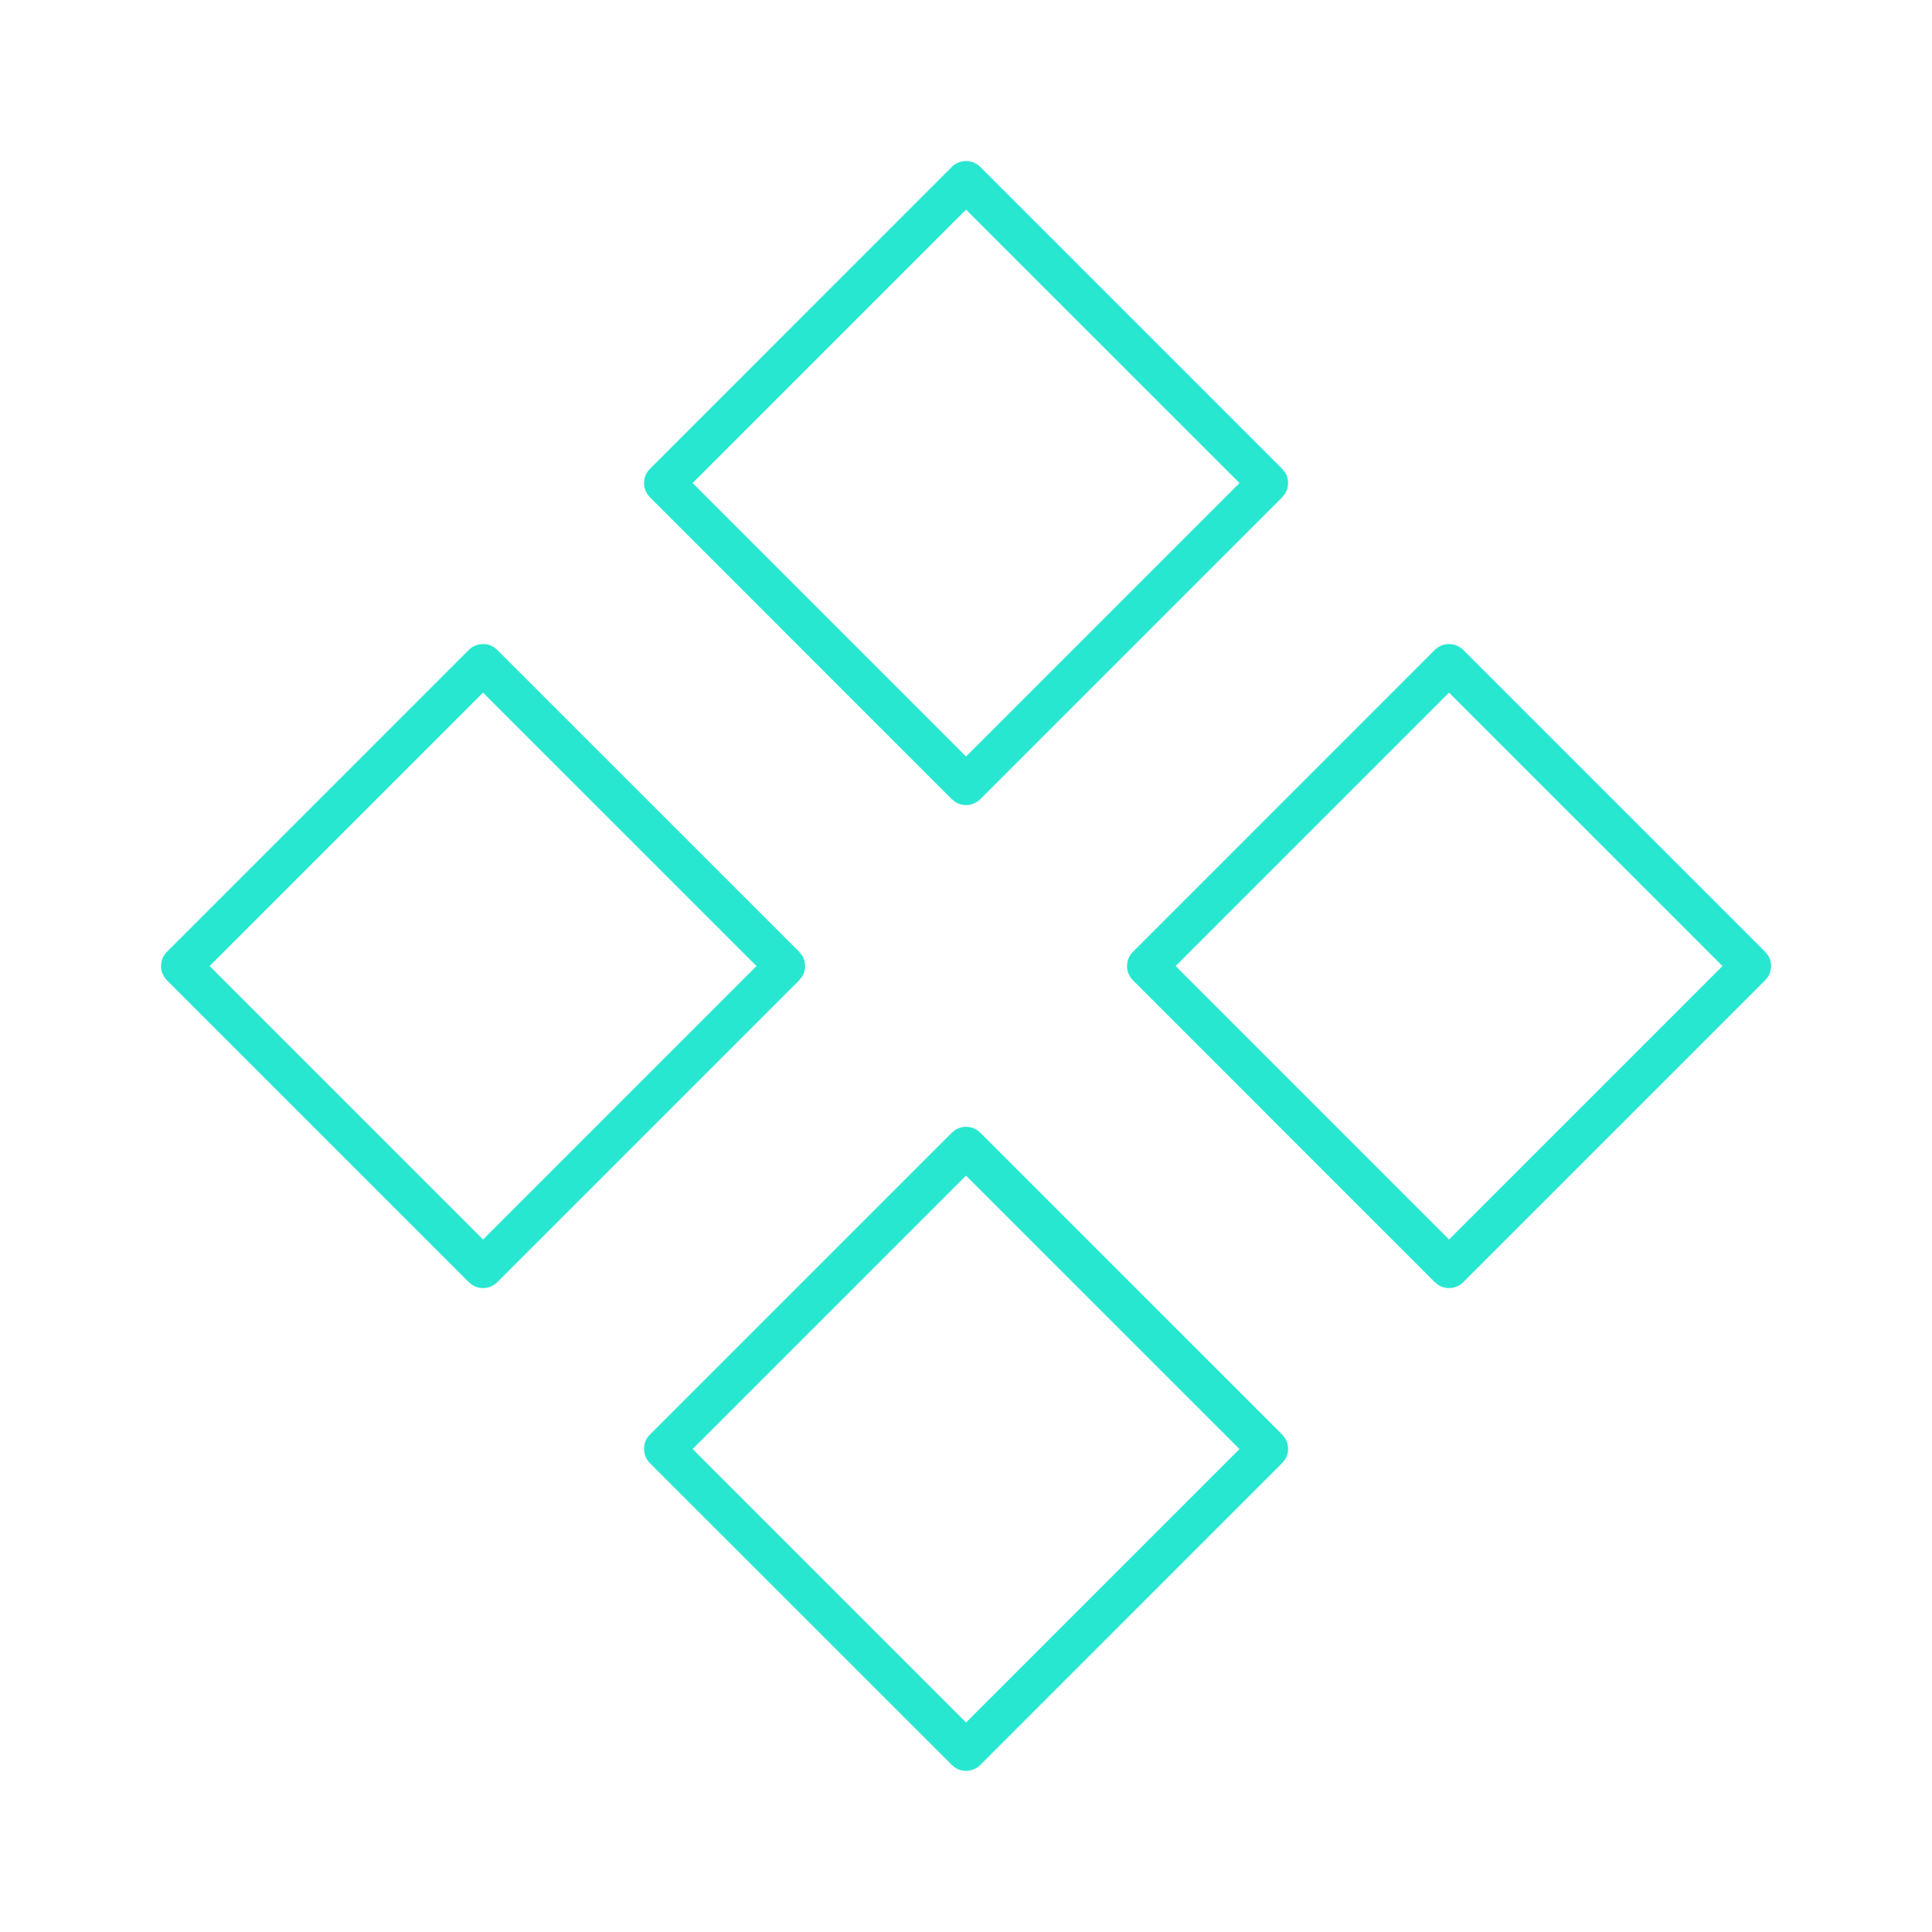 <svg width="48" height="48" viewBox="0 0 48 48" fill="none" xmlns="http://www.w3.org/2000/svg">
<path d="M24.098 28.004C24.13 28.01 24.162 28.02 24.192 28.032C24.253 28.058 24.309 28.095 24.355 28.142L31.848 35.634L31.92 35.723C31.937 35.749 31.953 35.776 31.965 35.804C31.989 35.863 32.002 35.929 32.002 35.995C32.002 36.062 31.989 36.128 31.965 36.188C31.953 36.215 31.937 36.241 31.92 36.268L31.848 36.356L24.355 43.85C24.309 43.896 24.253 43.933 24.192 43.958C24.131 43.983 24.066 43.997 24.001 43.997C23.936 43.997 23.87 43.983 23.809 43.958C23.779 43.946 23.75 43.93 23.724 43.912L23.648 43.85L16.146 36.35C16.101 36.304 16.064 36.249 16.038 36.188C16.013 36.126 16 36.06 16 35.995L16.01 35.898C16.016 35.866 16.025 35.834 16.038 35.804C16.063 35.744 16.101 35.688 16.148 35.642L23.648 28.141L23.723 28.079C23.75 28.061 23.779 28.046 23.81 28.033C23.871 28.008 23.936 27.994 24.001 27.994L24.098 28.004ZM17.208 36.001L24.001 42.795L30.795 36.001L24.001 29.208L17.208 36.001ZM36.098 16.01C36.13 16.016 36.162 16.025 36.192 16.038L36.279 16.085C36.307 16.103 36.332 16.124 36.355 16.148L43.849 23.641L43.92 23.727C43.937 23.752 43.953 23.78 43.965 23.81C43.99 23.869 44.002 23.934 44.002 24.001C44.002 24.067 43.989 24.132 43.964 24.192C43.952 24.221 43.937 24.248 43.92 24.273L43.848 24.362L36.355 31.855C36.309 31.902 36.253 31.939 36.192 31.964C36.133 31.989 36.067 32.002 36.001 32.002C35.934 32.002 35.869 31.989 35.81 31.964C35.78 31.952 35.752 31.937 35.727 31.92L35.641 31.849L28.148 24.355C28.124 24.332 28.103 24.307 28.085 24.279L28.038 24.192C28.013 24.131 28 24.066 28 24.001L28.01 23.904C28.016 23.872 28.025 23.84 28.038 23.81C28.063 23.75 28.101 23.694 28.148 23.648L35.648 16.146C35.693 16.101 35.748 16.064 35.81 16.039C35.871 16.014 35.936 16 36.001 16L36.098 16.01ZM12.098 16.01C12.13 16.016 12.162 16.025 12.192 16.038L12.279 16.085C12.307 16.103 12.332 16.124 12.355 16.148L19.849 23.641L19.92 23.727C19.937 23.752 19.953 23.78 19.965 23.81C19.99 23.869 20.002 23.934 20.002 24.001C20.002 24.067 19.989 24.132 19.964 24.192C19.952 24.221 19.936 24.248 19.92 24.273L19.848 24.362L12.355 31.855C12.309 31.902 12.253 31.939 12.192 31.964C12.133 31.989 12.067 32.002 12.001 32.002C11.934 32.002 11.869 31.989 11.81 31.964C11.78 31.952 11.752 31.937 11.727 31.92L11.641 31.849L4.147 24.355C4.124 24.332 4.103 24.307 4.085 24.279L4.038 24.192C4.013 24.131 4 24.066 4 24.001L4.01 23.904C4.016 23.872 4.025 23.84 4.038 23.81C4.063 23.75 4.101 23.694 4.147 23.648L11.648 16.146C11.693 16.101 11.748 16.064 11.81 16.039C11.871 16.014 11.936 16 12.001 16L12.098 16.01ZM5.208 24.001L12.001 30.795L18.795 24.001L12.001 17.208L5.208 24.001ZM29.208 24.001L36.001 30.795L42.795 24.001L36.001 17.208L29.208 24.001ZM24.098 4.01C24.13 4.016 24.162 4.025 24.192 4.038L24.279 4.085C24.307 4.103 24.332 4.124 24.355 4.147L31.849 11.641L31.92 11.727C31.937 11.752 31.953 11.78 31.965 11.81C31.99 11.869 32.002 11.934 32.002 12.001C32.002 12.067 31.989 12.132 31.964 12.192C31.952 12.221 31.936 12.248 31.92 12.273L31.848 12.362L24.355 19.855C24.309 19.902 24.253 19.939 24.192 19.964C24.133 19.989 24.067 20.002 24.001 20.002C23.934 20.002 23.869 19.989 23.81 19.964C23.78 19.952 23.752 19.937 23.727 19.92L23.641 19.849L16.148 12.355C16.124 12.332 16.103 12.307 16.085 12.279L16.038 12.192C16.013 12.131 16 12.066 16 12.001L16.01 11.904C16.016 11.872 16.025 11.84 16.038 11.81C16.063 11.75 16.101 11.694 16.148 11.648L23.648 4.146C23.693 4.101 23.748 4.064 23.81 4.039C23.871 4.014 23.936 4 24.001 4L24.098 4.01ZM17.208 12.001L24.001 18.795L30.795 12.001L24.001 5.208L17.208 12.001Z" fill="#28E7D1"/>
</svg>
